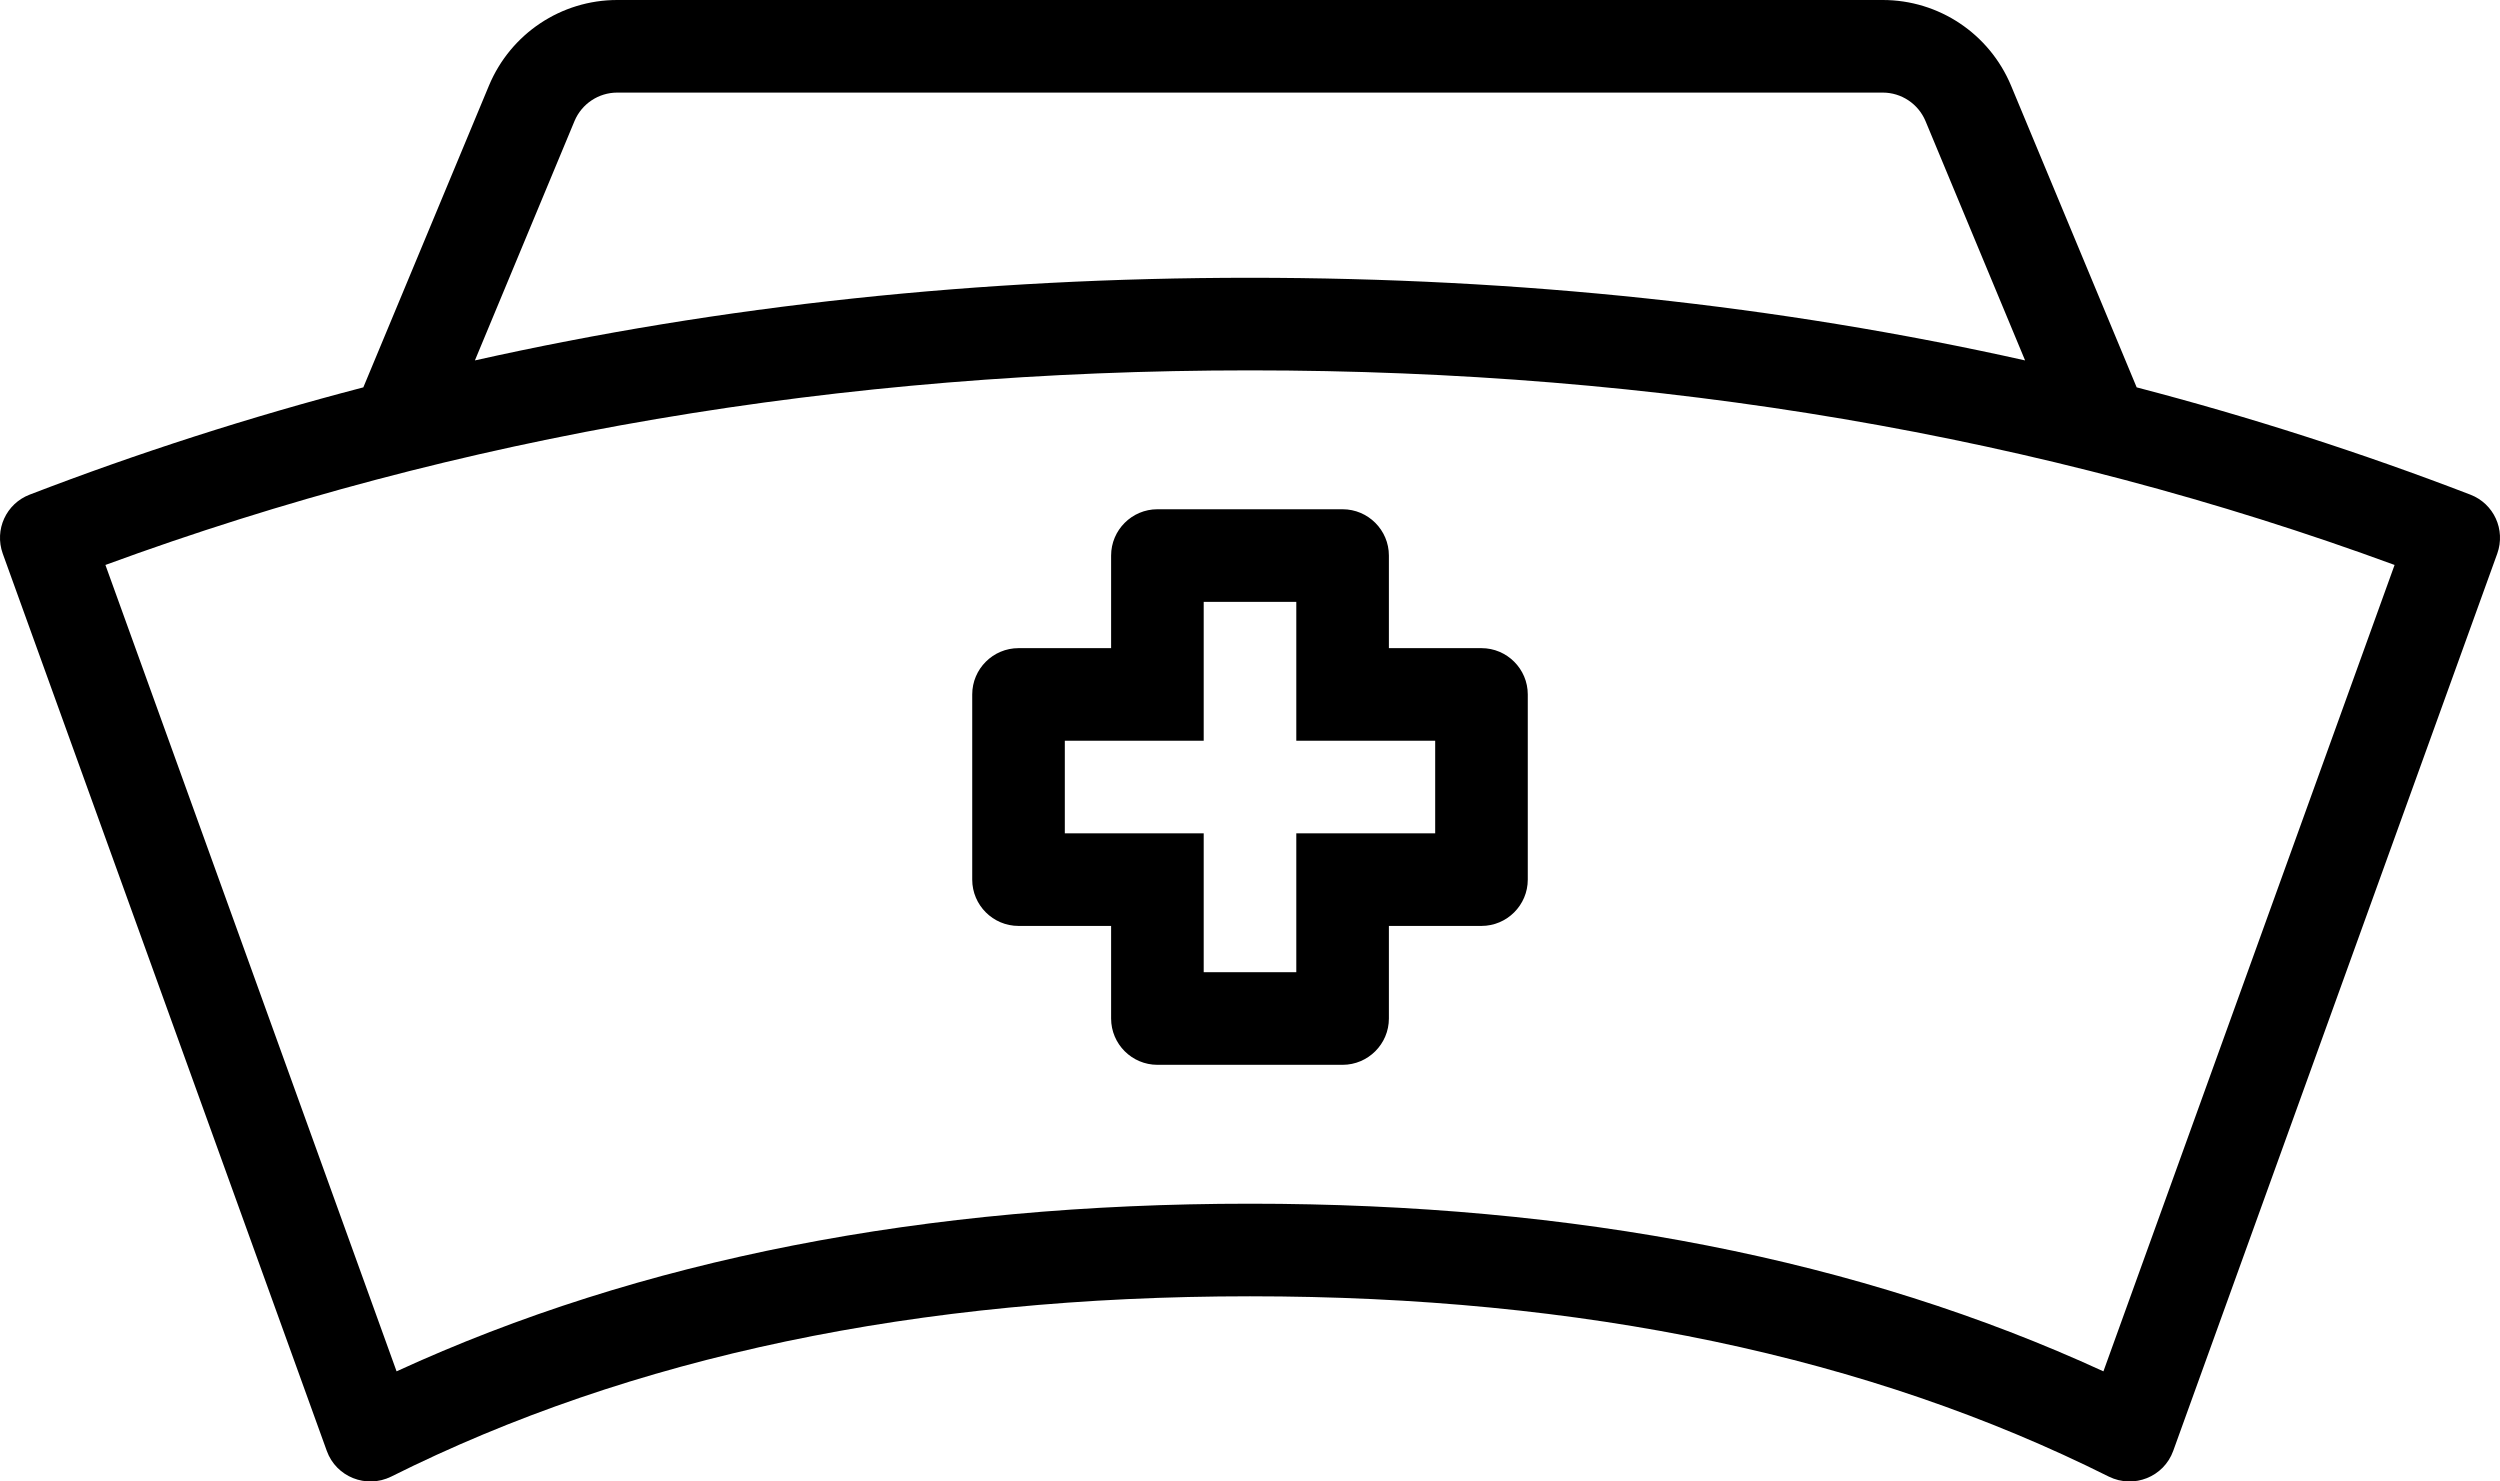 <?xml version="1.0" encoding="UTF-8"?><svg xmlns="http://www.w3.org/2000/svg" xmlns:xlink="http://www.w3.org/1999/xlink" height="32.0" preserveAspectRatio="xMidYMid meet" version="1.0" viewBox="5.0 14.0 54.0 32.0" width="54.0" zoomAndPan="magnify"><defs><clipPath id="a"><path d="M 5 14 L 59 14 L 59 46 L 5 46 Z M 5 14"/></clipPath><clipPath id="b"><path d="M 51.152 22.367 C 53.609 23.008 56.012 23.781 58.359 24.684 C 58.867 24.879 59.125 25.441 58.941 25.957 L 51.941 45.34 C 51.738 45.902 51.09 46.16 50.551 45.895 C 45.367 43.301 39.184 42 32 42 C 24.816 42 18.633 43.301 13.449 45.895 C 12.91 46.16 12.262 45.902 12.059 45.34 L 5.059 25.957 C 4.875 25.441 5.133 24.879 5.641 24.684 C 7.988 23.781 10.391 23.008 12.848 22.367 L 15.562 15.848 C 16.031 14.727 17.121 14 18.332 14 L 45.668 14 C 46.879 14 47.969 14.727 48.438 15.848 Z M 48.742 21.785 L 46.59 16.613 C 46.434 16.242 46.07 16 45.668 16 L 18.332 16 C 17.93 16 17.566 16.242 17.41 16.613 L 15.258 21.785 C 20.582 20.594 26.164 20 32 20 C 37.836 20 43.418 20.594 48.742 21.785 Z M 13.566 43.621 C 18.828 41.203 24.973 40 32 40 C 39.027 40 45.172 41.203 50.434 43.621 L 56.723 26.203 C 49.098 23.402 40.855 22 32 22 C 23.145 22 14.902 23.402 7.277 26.203 Z M 35 28 L 37 28 C 37.551 28 38 28.449 38 29 L 38 33 C 38 33.551 37.551 34 37 34 L 35 34 L 35 36 C 35 36.551 34.551 37 34 37 L 30 37 C 29.449 37 29 36.551 29 36 L 29 34 L 27 34 C 26.449 34 26 33.551 26 33 L 26 29 C 26 28.449 26.449 28 27 28 L 29 28 L 29 26 C 29 25.449 29.449 25 30 25 L 34 25 C 34.551 25 35 25.449 35 26 Z M 36 30 L 33 30 L 33 27 L 31 27 L 31 30 L 28 30 L 28 32 L 31 32 L 31 35 L 33 35 L 33 32 L 36 32 Z M 36 30"/></clipPath></defs><g><g clip-path="url(#a)"><g clip-path="url(#b)" id="change1_1"><path d="M 0 51 L 64 51 L 64 9 L 0 9 Z M 0 51" fill="inherit"/></g></g></g></svg>